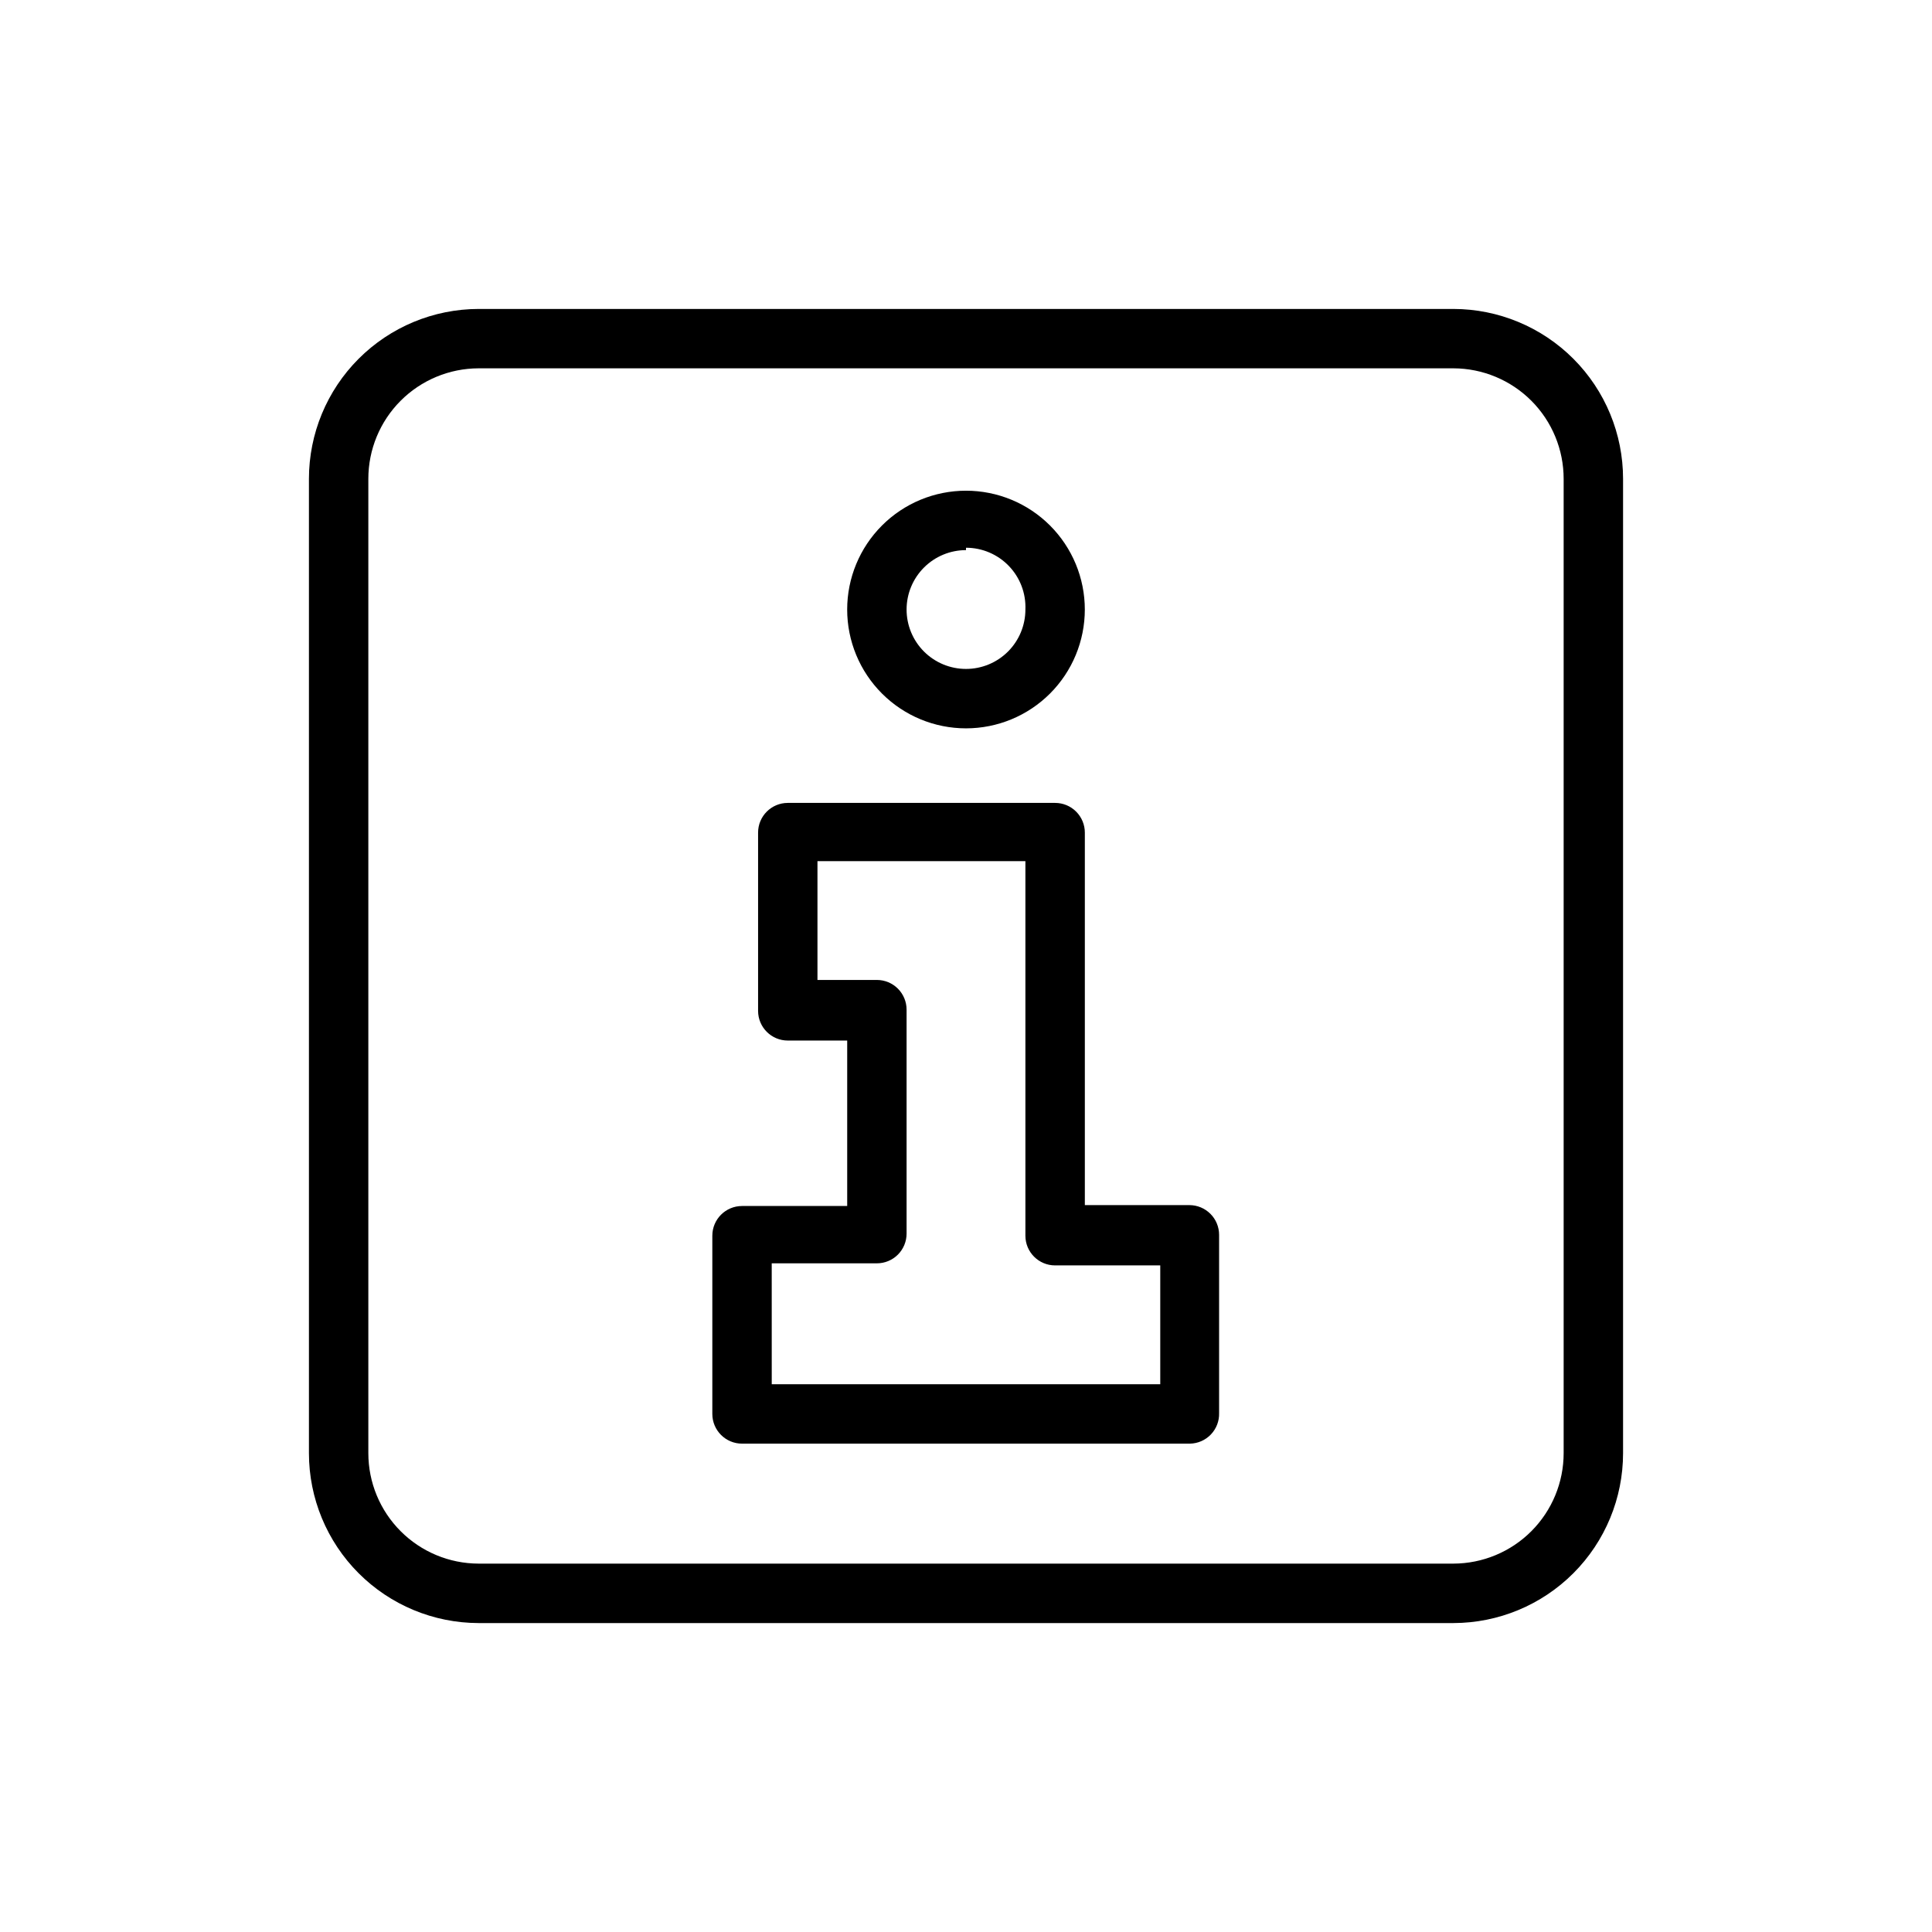 <?xml version="1.0" encoding="UTF-8"?>
<!-- Uploaded to: ICON Repo, www.iconrepo.com, Generator: ICON Repo Mixer Tools -->
<svg fill="#000000" width="800px" height="800px" version="1.1" viewBox="144 144 512 512" xmlns="http://www.w3.org/2000/svg">
 <g>
  <path d="m529.18 574.13h-258.36c-11.93-0.023-23.363-4.773-31.789-13.219-8.43-8.441-13.16-19.883-13.16-31.809v-258.2c0-11.93 4.731-23.371 13.16-31.812 8.426-8.441 19.859-13.195 31.789-13.215h258.36c11.926 0.02 23.359 4.773 31.789 13.215 8.426 8.441 13.16 19.883 13.16 31.812v258.2c0 11.926-4.734 23.367-13.16 31.809-8.43 8.445-19.863 13.195-31.789 13.219zm-258.36-332.52c-7.754 0.02-15.184 3.117-20.656 8.605-5.477 5.488-8.551 12.926-8.551 20.68v258.2c0 7.75 3.074 15.188 8.551 20.676 5.473 5.492 12.902 8.586 20.656 8.605h258.36c7.75-0.02 15.18-3.113 20.656-8.605 5.473-5.488 8.547-12.926 8.547-20.676v-258.2c0-7.754-3.074-15.191-8.547-20.68-5.477-5.488-12.906-8.586-20.656-8.605z"/>
  <path d="m459.36 526.58h-118.71c-4.348 0-7.875-3.527-7.875-7.875v-47.23c0-4.348 3.527-7.871 7.875-7.871h27.867v-43.848h-15.746c-4.348 0-7.871-3.523-7.871-7.871v-47.234c0-4.348 3.523-7.871 7.871-7.871h70.848c2.09 0 4.09 0.828 5.566 2.305 1.477 1.477 2.309 3.481 2.309 5.566v98.715h27.711-0.004c2.09 0 4.09 0.832 5.566 2.309 1.477 1.473 2.305 3.477 2.305 5.566v47.23c0.066 2.102-0.715 4.141-2.164 5.664-1.449 1.523-3.445 2.402-5.547 2.445zm-110.84-15.742 102.96-0.004v-31.488h-27.867c-4.348 0-7.871-3.523-7.871-7.871v-99.266h-55.105v31.488h15.746c2.086 0 4.09 0.828 5.566 2.305 1.477 1.477 2.305 3.481 2.305 5.566v59.355c0 2.086-0.828 4.09-2.305 5.566-1.477 1.477-3.481 2.305-5.566 2.305h-27.867z"/>
  <path d="m400 337.02c-8.352 0-16.363-3.32-22.266-9.223-5.906-5.906-9.223-13.914-9.223-22.266 0-8.352 3.316-16.359 9.223-22.266 5.902-5.906 13.914-9.223 22.266-9.223s16.359 3.316 22.266 9.223c5.902 5.906 9.223 13.914 9.223 22.266 0 8.352-3.32 16.359-9.223 22.266-5.906 5.902-13.914 9.223-22.266 9.223zm0-47.23v-0.004c-4.176 0-8.18 1.66-11.133 4.613-2.953 2.953-4.613 6.957-4.613 11.133 0 4.176 1.66 8.18 4.613 11.133 2.953 2.953 6.957 4.609 11.133 4.609s8.18-1.656 11.133-4.609c2.949-2.953 4.609-6.957 4.609-11.133 0.172-4.285-1.41-8.453-4.383-11.543-2.973-3.09-7.074-4.836-11.359-4.832z"/>
 </g>
</svg>
